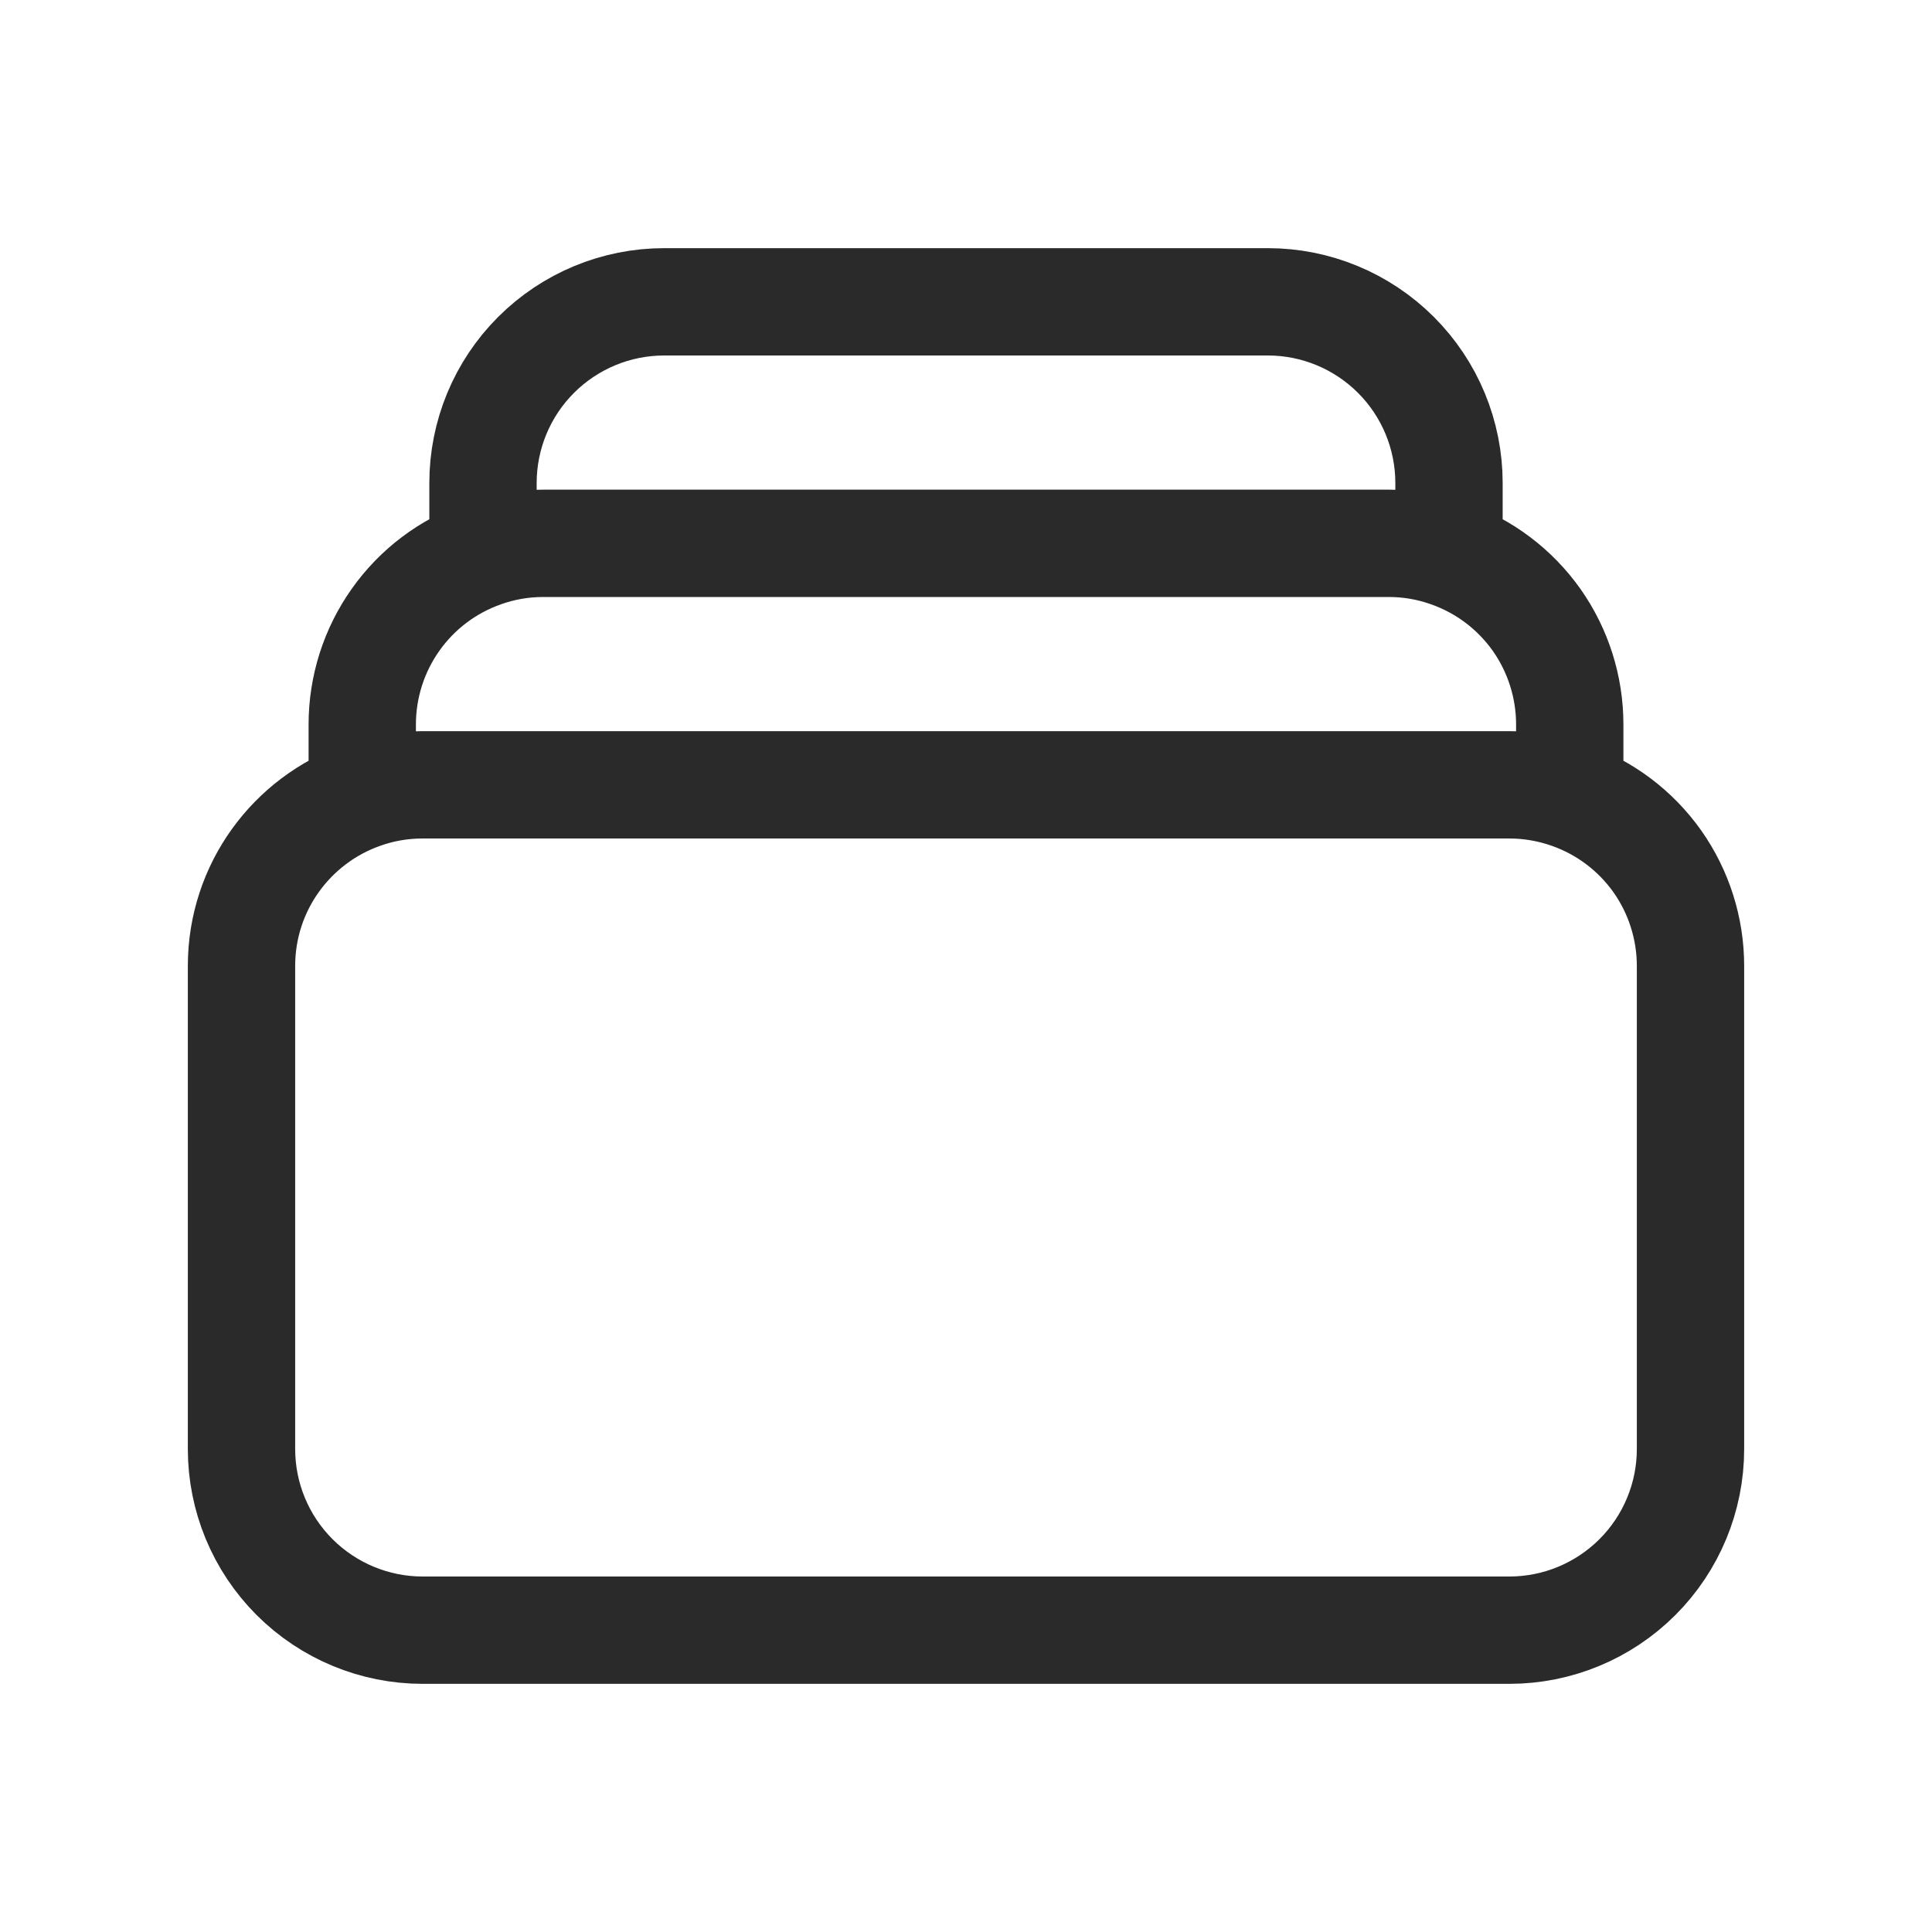 <svg xmlns="http://www.w3.org/2000/svg" fill="none" viewBox="0 0 18 18" height="18" width="18">
<path stroke-linejoin="round" stroke-linecap="round" stroke="#2A2A2A" d="M4.5 5.159V4.5C4.5 4.052 4.678 3.623 4.994 3.307C5.311 2.99 5.74 2.812 6.188 2.812H11.812C12.26 2.812 12.689 2.99 13.006 3.307C13.322 3.623 13.5 4.052 13.5 4.5V5.159M4.5 5.159C4.676 5.096 4.865 5.062 5.062 5.062H12.938C13.135 5.062 13.324 5.096 13.5 5.159M4.5 5.159C4.171 5.275 3.886 5.49 3.685 5.775C3.483 6.06 3.375 6.401 3.375 6.75V7.409M13.5 5.159C13.829 5.275 14.114 5.49 14.316 5.775C14.517 6.06 14.625 6.401 14.625 6.75V7.409M3.375 7.409C3.551 7.346 3.74 7.312 3.938 7.312H14.062C14.254 7.312 14.444 7.345 14.625 7.409M3.375 7.409C2.72 7.64 2.25 8.265 2.25 9V13.5C2.25 13.948 2.428 14.377 2.744 14.693C3.061 15.01 3.49 15.188 3.938 15.188H14.062C14.51 15.188 14.939 15.01 15.256 14.693C15.572 14.377 15.75 13.948 15.75 13.5V9C15.75 8.651 15.642 8.31 15.441 8.025C15.239 7.74 14.954 7.525 14.625 7.409"></path>
</svg>
